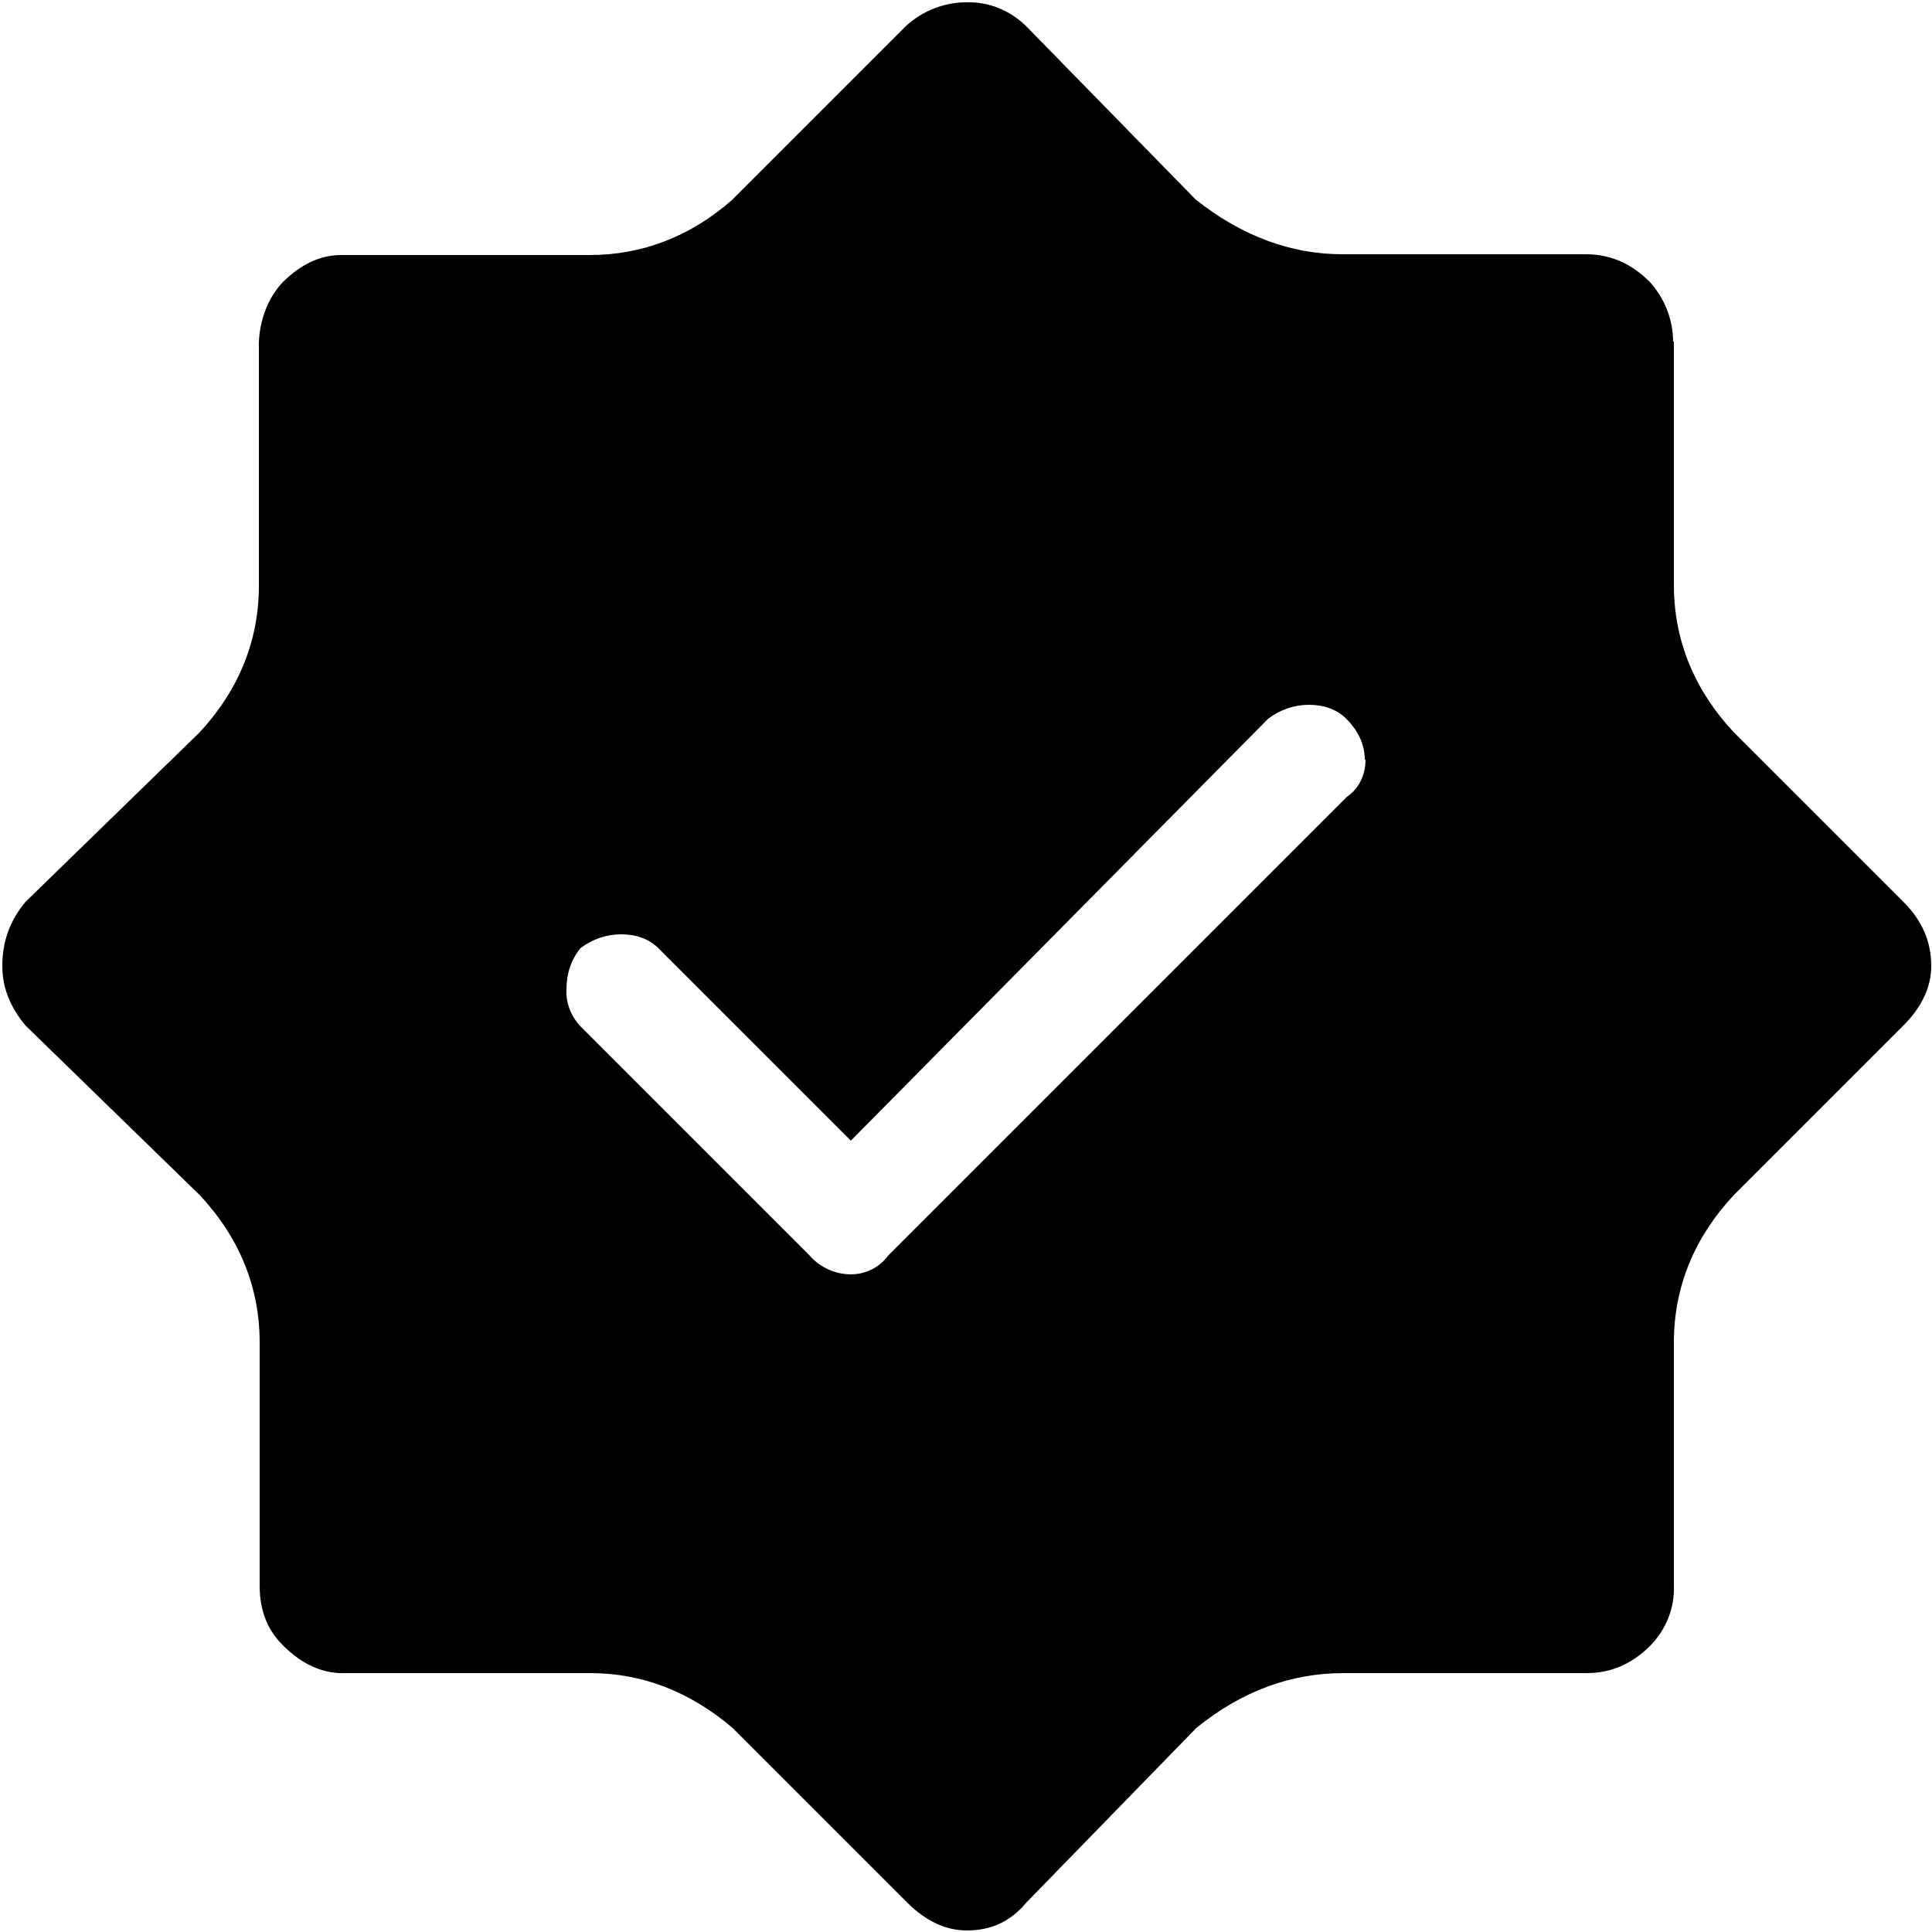 <?xml version="1.0" encoding="UTF-8"?>
<svg id="Layer_1" data-name="Layer 1" xmlns="http://www.w3.org/2000/svg" viewBox="0 0 25 25">
  <defs>
    <style>
      .cls-1 {
        stroke-width: 0px;
      }
    </style>
  </defs>
  <path class="cls-1" d="M21.65,4.42c0-.28-.11-.56-.3-.77-.24-.24-.51-.36-.83-.36h-3.15c-.67,0-1.31-.24-1.9-.71L13.27.33c-.21-.2-.48-.31-.77-.3-.28,0-.56.11-.77.3l-2.26,2.26c-.55.48-1.17.71-1.84.71h-3.21c-.28,0-.53.12-.77.36-.19.21-.29.49-.3.77v3.15c0,.71-.26,1.35-.77,1.9L.33,11.67c-.2.24-.3.51-.3.83,0,.28.1.53.3.77l2.26,2.2c.51.55.77,1.19.77,1.9v3.15c0,.32.1.57.3.77.24.24.5.36.77.36h3.21c.67,0,1.29.24,1.84.71l2.26,2.26c.24.24.5.36.77.36.32,0,.57-.12.77-.36l2.2-2.26c.59-.48,1.23-.71,1.9-.71h3.15c.32,0,.59-.12.83-.36.2-.21.31-.48.3-.77v-3.15c0-.71.26-1.35.77-1.9l2.2-2.2c.24-.24.36-.5.36-.77,0-.32-.12-.59-.36-.83l-2.2-2.2c-.51-.55-.77-1.19-.77-1.9v-3.15ZM17.67,9.83c0,.19-.08.37-.24.48l-5.94,5.94c-.11.15-.29.24-.48.24-.2,0-.4-.09-.53-.24l-2.97-2.97c-.12-.13-.19-.3-.18-.48,0-.2.06-.38.18-.53.16-.12.34-.18.53-.18s.36.06.48.18l2.49,2.49,5.4-5.46c.16-.12.34-.18.53-.18s.36.06.48.18c.16.16.24.34.24.53Z"/>
</svg>
